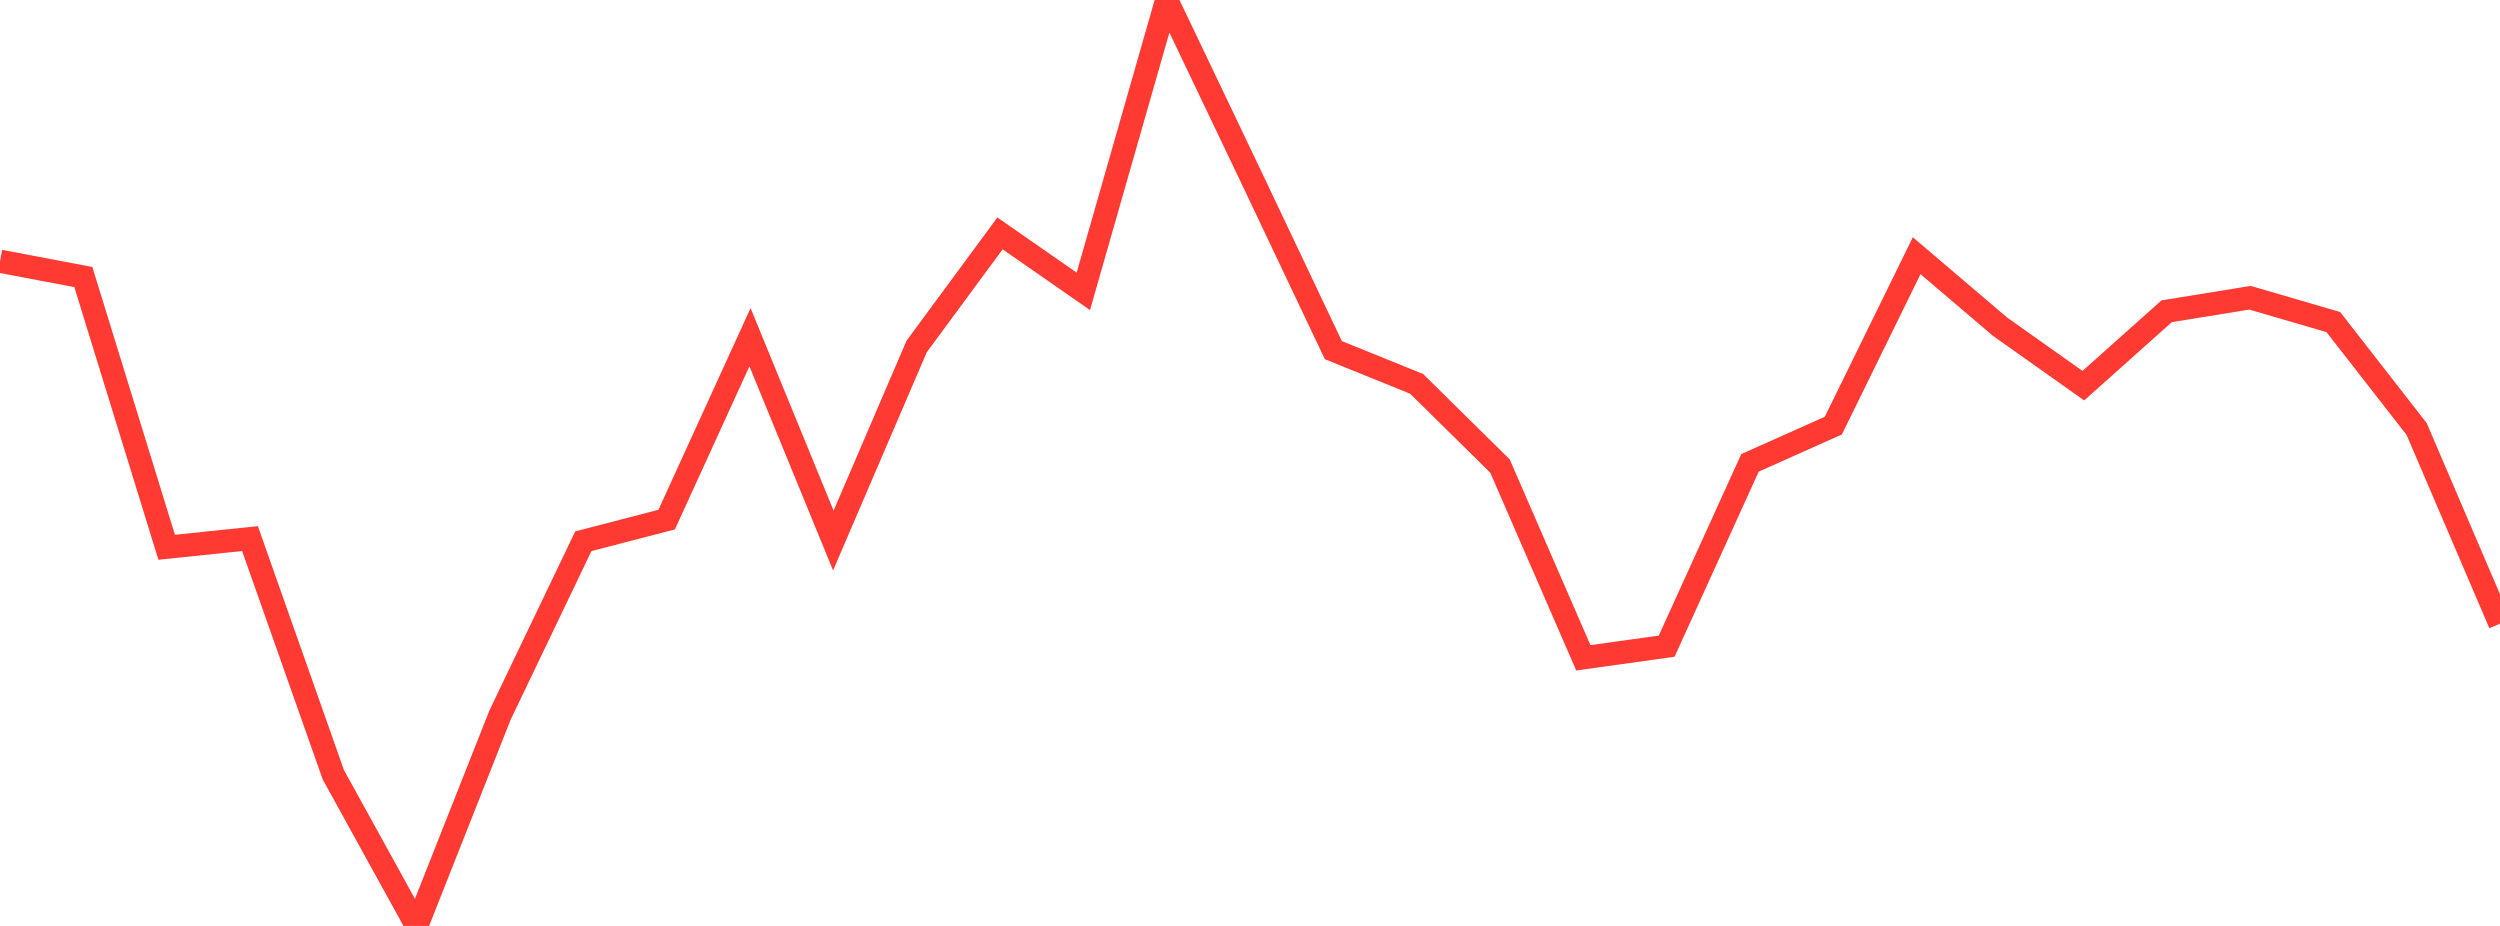 <?xml version="1.0" standalone="no"?>
<!DOCTYPE svg PUBLIC "-//W3C//DTD SVG 1.1//EN" "http://www.w3.org/Graphics/SVG/1.1/DTD/svg11.dtd">

<svg width="135" height="50" viewBox="0 0 135 50" preserveAspectRatio="none" 
  xmlns="http://www.w3.org/2000/svg"
  xmlns:xlink="http://www.w3.org/1999/xlink">


<polyline points="0.0, 14.107 4.5, 14.961 9.0, 29.552 13.5, 29.085 18.0, 41.836 22.5, 50.0 27.0, 38.617 31.5, 29.227 36.0, 28.059 40.5, 18.209 45.0, 29.189 49.5, 18.708 54.0, 12.604 58.5, 15.733 63.0, 0.0 67.5, 9.424 72.0, 18.906 76.5, 20.73 81.0, 25.167 85.5, 35.521 90.0, 34.893 94.5, 24.994 99.0, 22.983 103.5, 13.808 108.0, 17.639 112.5, 20.826 117.0, 16.808 121.5, 16.078 126.0, 17.392 130.5, 23.169 135.0, 33.678" fill="none" stroke="#ff3a33" stroke-width="1.25"/>

</svg>